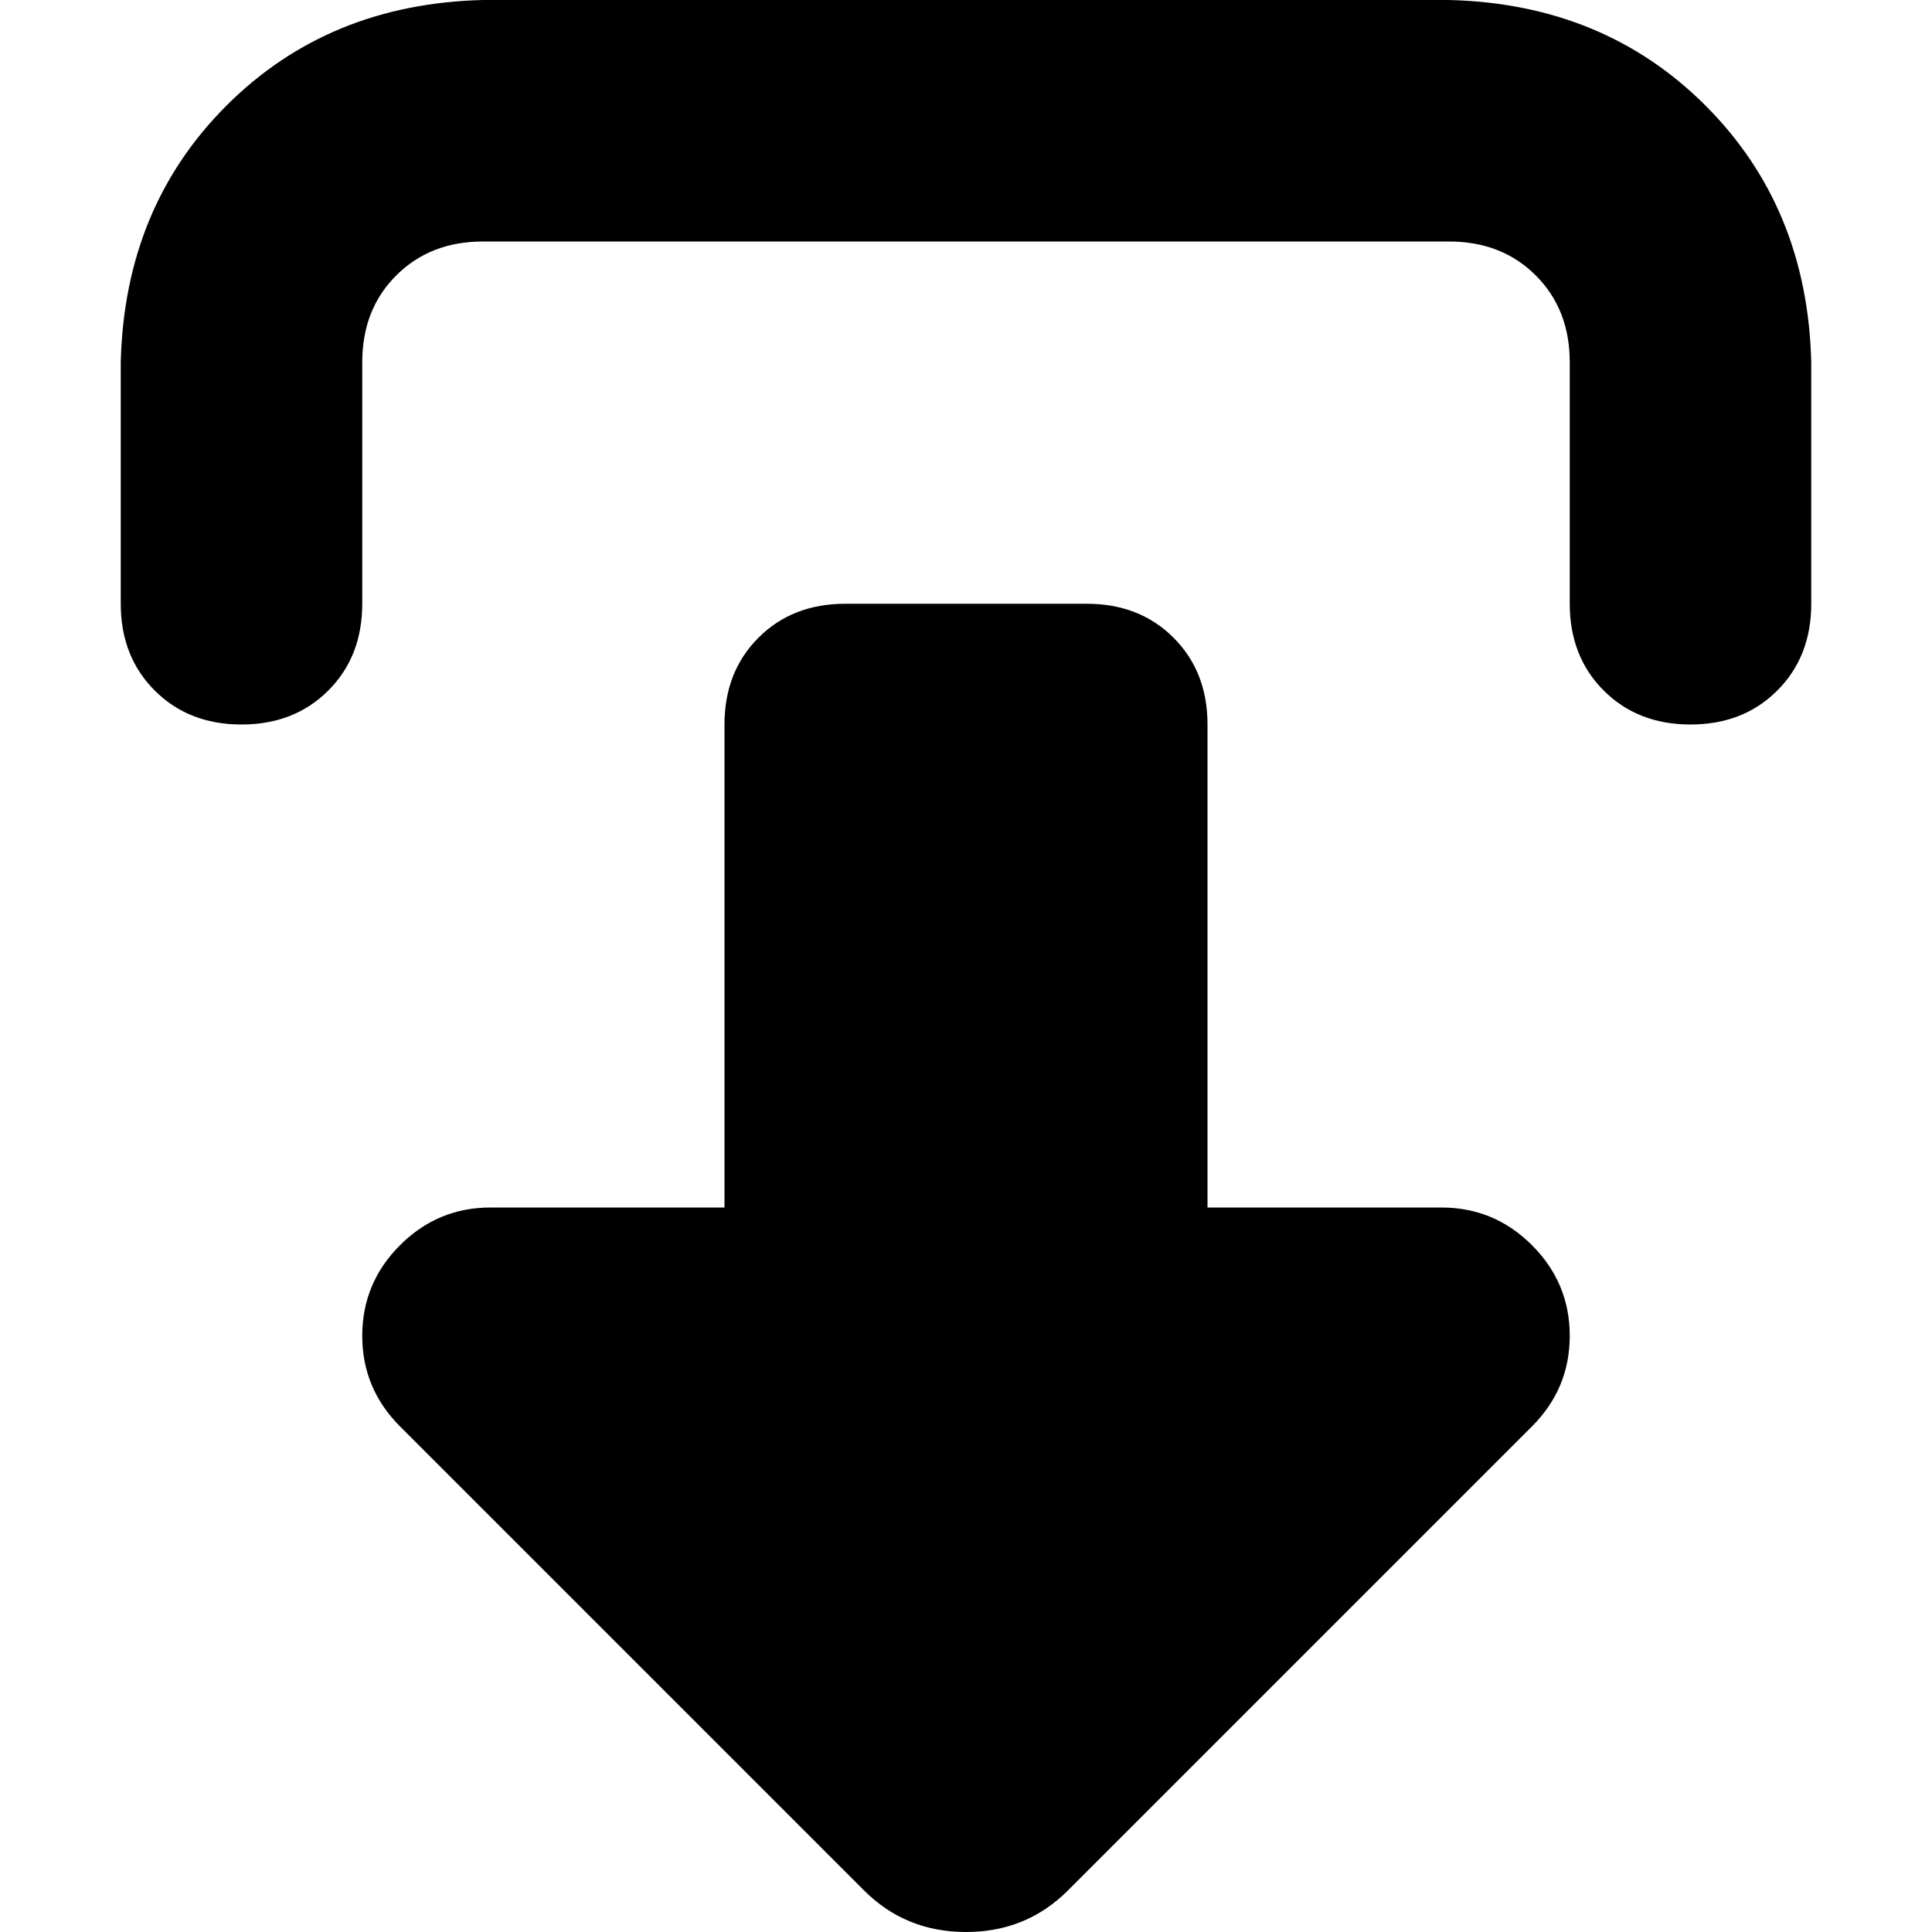 <svg xmlns="http://www.w3.org/2000/svg" viewBox="0 0 512 512">
  <path d="M 96 160 L 96 96 L 96 160 L 96 96 Q 96 82 105 73 Q 114 64 128 64 L 384 64 L 384 64 Q 398 64 407 73 Q 416 82 416 96 L 416 160 L 416 160 Q 416 174 425 183 Q 434 192 448 192 Q 462 192 471 183 Q 480 174 480 160 L 480 96 L 480 96 Q 479 55 452 28 Q 425 1 384 0 L 128 0 L 128 0 Q 87 1 60 28 Q 33 55 32 96 L 32 160 L 32 160 Q 32 174 41 183 Q 50 192 64 192 Q 78 192 87 183 Q 96 174 96 160 L 96 160 Z M 106 378 L 229 501 L 106 378 L 229 501 Q 240 512 256 512 Q 272 512 283 501 L 406 378 L 406 378 Q 416 368 416 354 Q 416 340 406 330 Q 396 320 382 320 L 320 320 L 320 320 L 320 192 L 320 192 Q 320 178 311 169 Q 302 160 288 160 L 224 160 L 224 160 Q 210 160 201 169 Q 192 178 192 192 L 192 320 L 192 320 L 130 320 L 130 320 Q 116 320 106 330 Q 96 340 96 354 Q 96 368 106 378 L 106 378 Z" />
</svg>